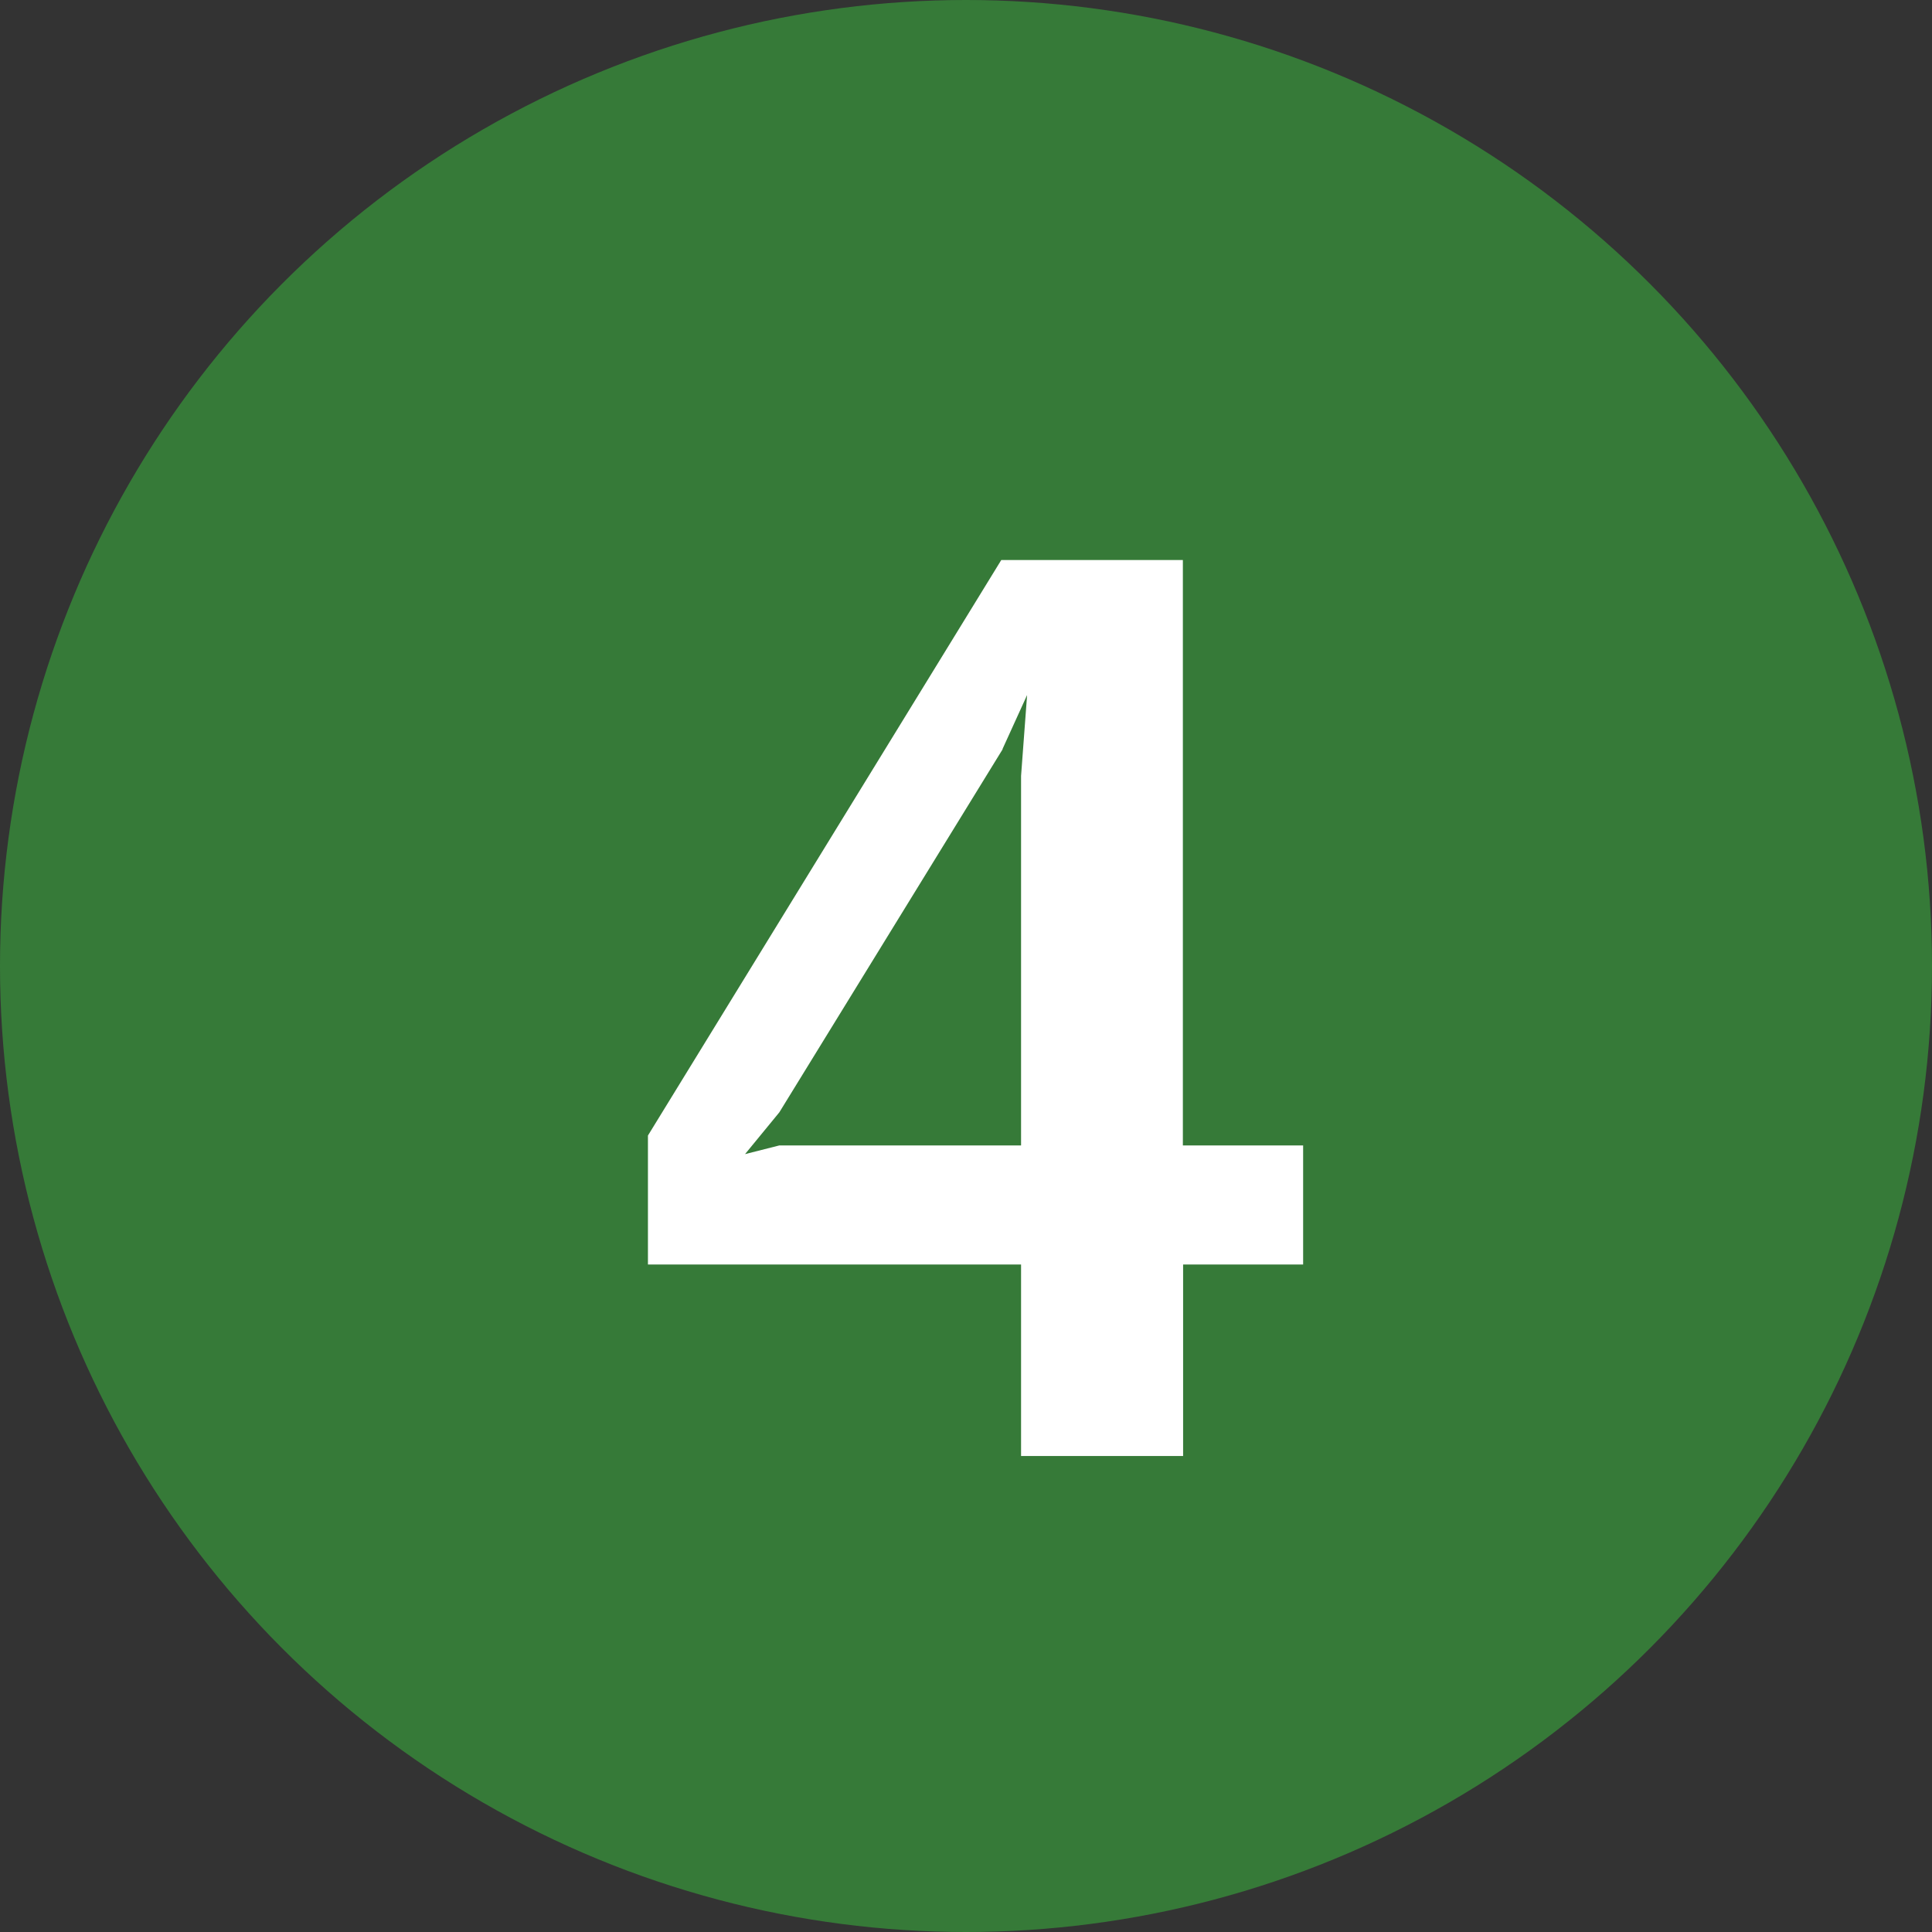 <?xml version="1.0" encoding="UTF-8"?><svg id="_レイヤー_2" xmlns="http://www.w3.org/2000/svg" width="80" height="80" viewBox="0 0 80 80"><rect x="0" y="0" width="80" height="80" fill="#333333" stroke="none"/><defs><style>.cls-1{fill:#367a38;}.cls-1,.cls-2{stroke-width:0px;}.cls-2{fill:#fff;}</style></defs><g id="_レイヤー_1-2"><circle class="cls-1" cx="40" cy="40" r="40"/><path class="cls-2" d="m48.99,52.36v7.93h-6.71v-7.93h-15.45v-5.34l14.63-23.83h7.52v24.24h4.98v4.93h-4.98Zm-7.47-21.34l-9.25,15.04-1.42,1.73,1.42-.36h10.01v-15.3l.25-3.35-1.02,2.24Z"/></g></svg>